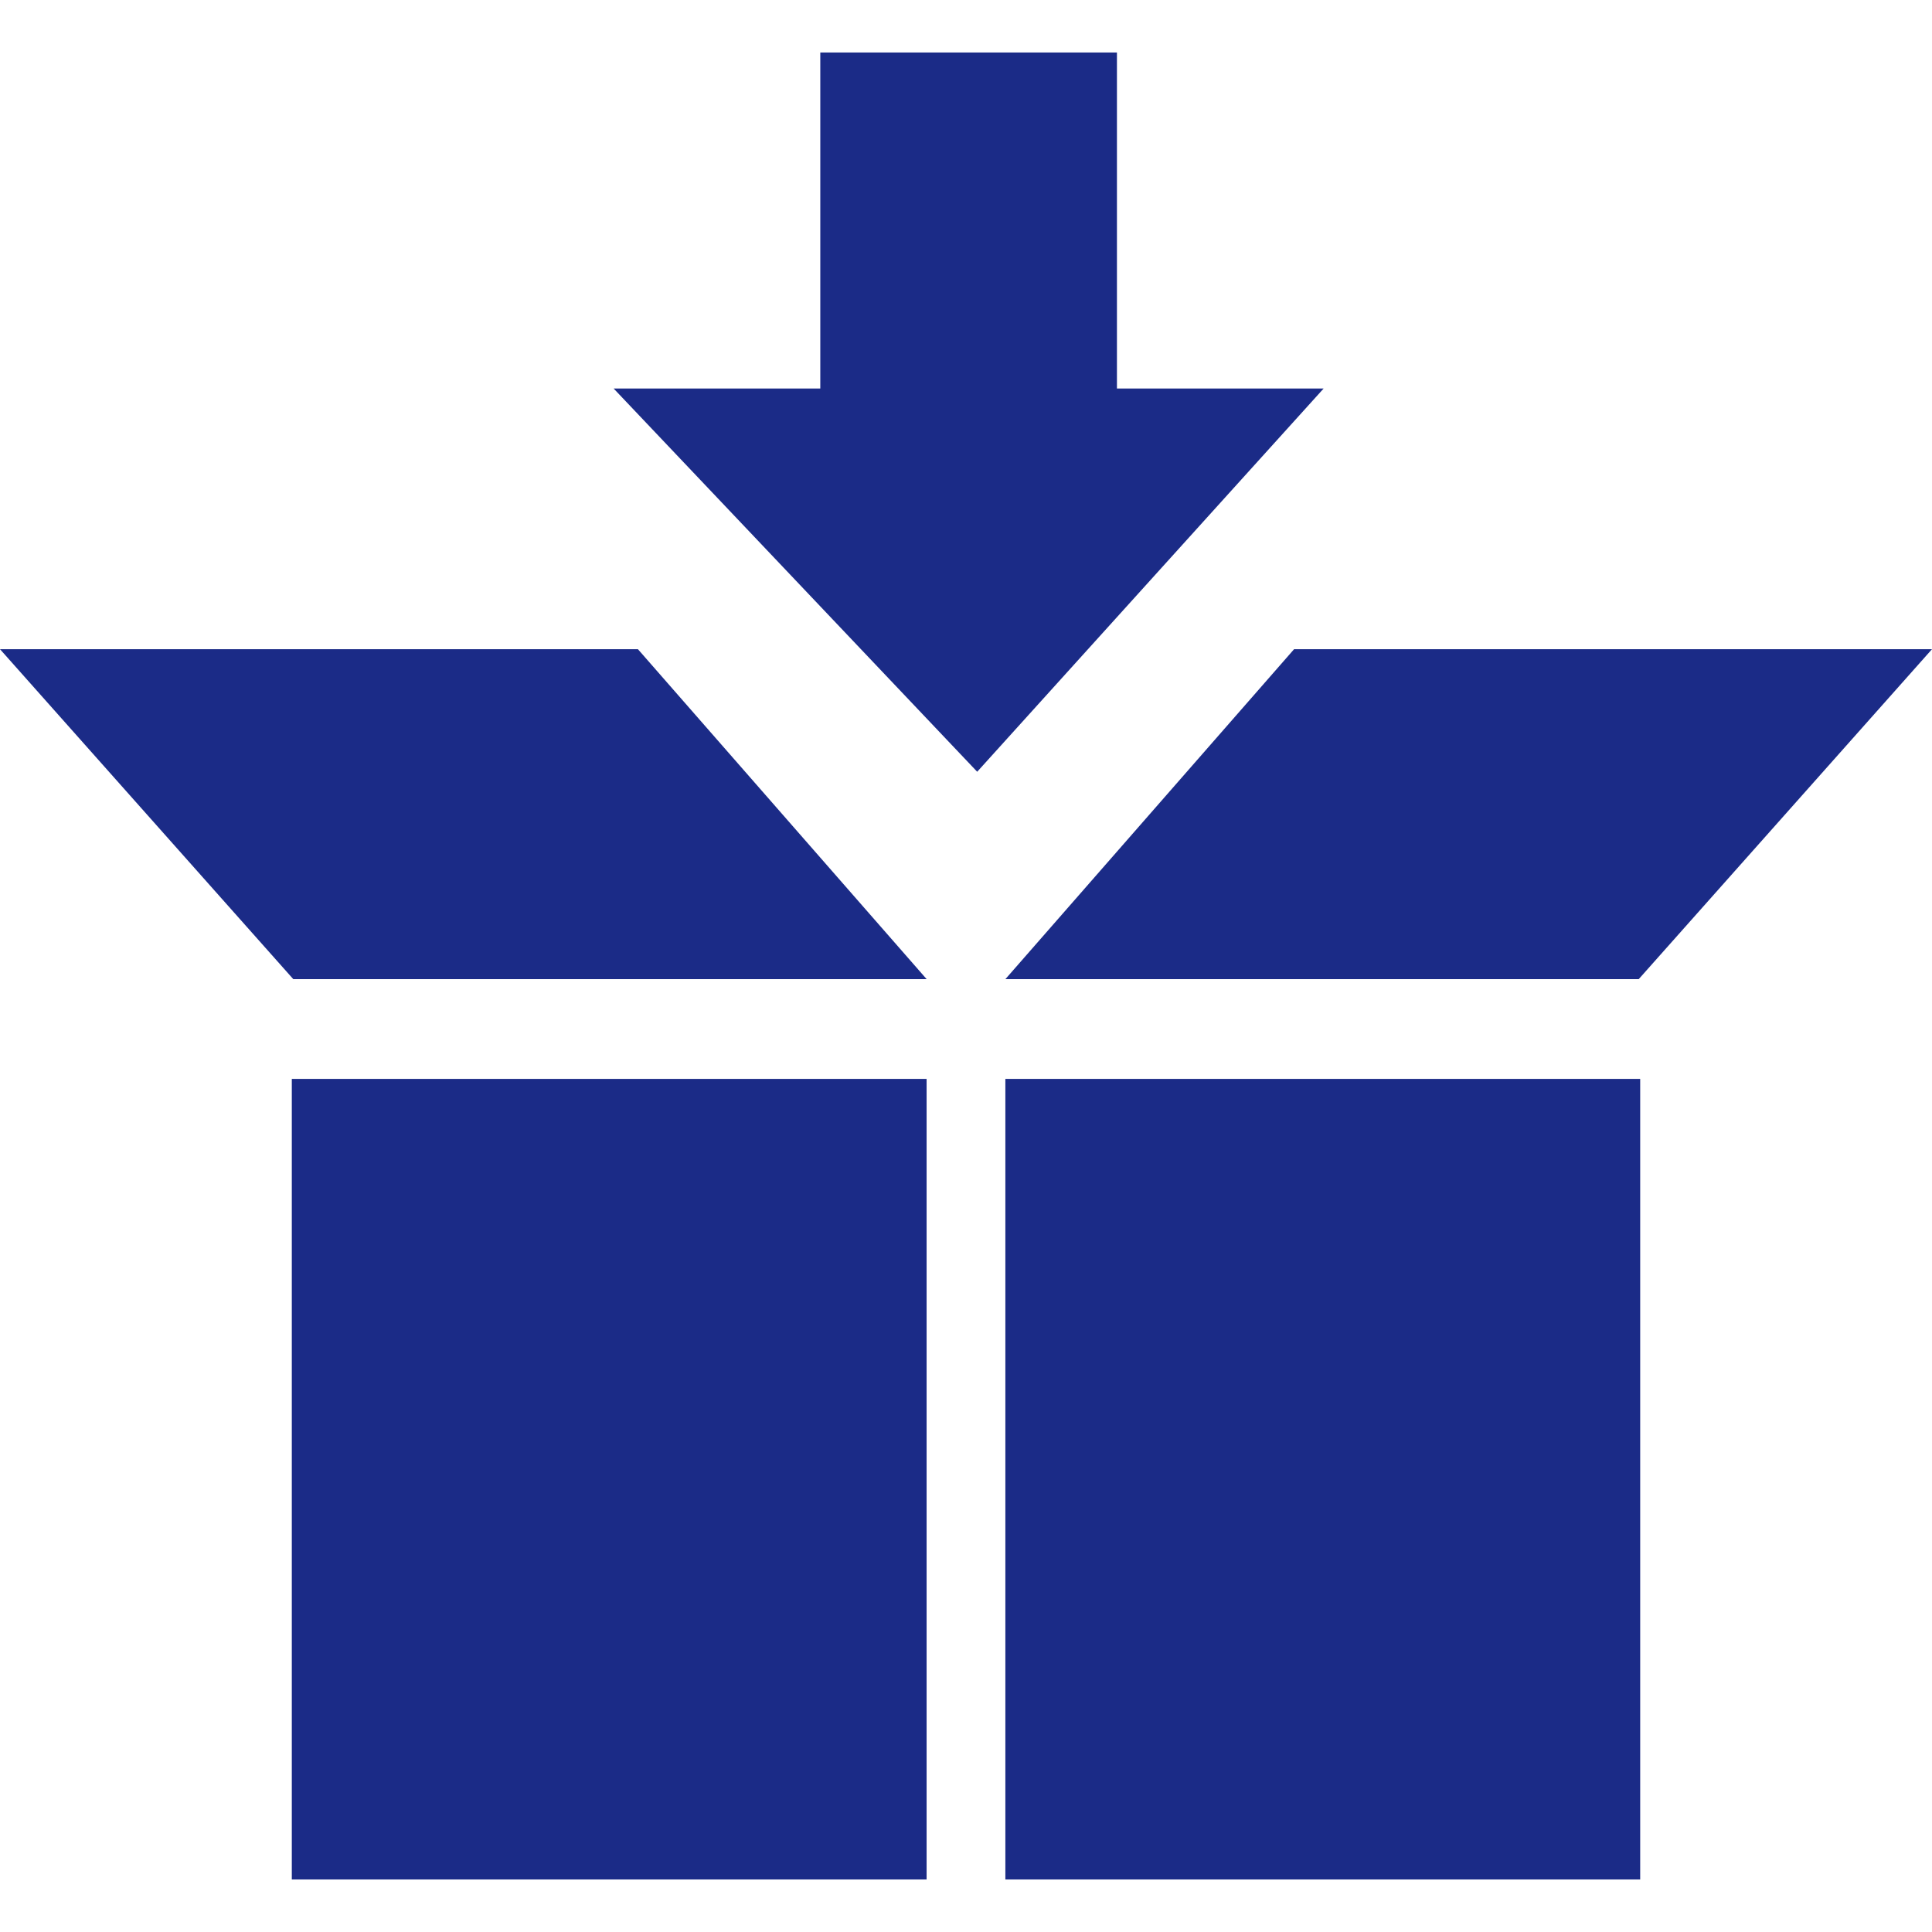<!DOCTYPE svg PUBLIC "-//W3C//DTD SVG 1.1//EN" "http://www.w3.org/Graphics/SVG/1.1/DTD/svg11.dtd">
<!-- Uploaded to: SVG Repo, www.svgrepo.com, Transformed by: SVG Repo Mixer Tools -->
<svg fill="#1B2B87" width="64px" height="64px" viewBox="0 0 48 48" enable-background="new 0 0 48 48" id="Layer_3" version="1.1" xml:space="preserve" xmlns="http://www.w3.org/2000/svg" xmlns:xlink="http://www.w3.org/1999/xlink">
<g id="SVGRepo_bgCarrier" stroke-width="0"/>
<g id="SVGRepo_tracerCarrier" stroke-linecap="round" stroke-linejoin="round"/>
<g id="SVGRepo_iconCarrier"> <g> <polygon points="27.75,9.652 27.75,1.304 20.38,1.304 20.38,9.652 15.245,9.652 24.278,19.174 32.886,9.652 "/> <polygon points="24.978,26.805 24.978,46.695 24.979,46.695 40.75,46.695 40.75,45.391 40.75,26.805 24.979,26.805 "/> <polygon points="7.25,26.805 7.25,46.695 7.25,46.695 23.021,46.695 23.021,45.391 23.021,26.805 7.25,26.805 "/> <polygon points="40.714,24.326 48,16.129 32.151,16.129 24.978,24.327 24.979,24.326 "/> <polygon points="0,16.129 7.286,24.326 23.021,24.326 23.022,24.326 15.849,16.129 "/> </g> </g>
</svg>
